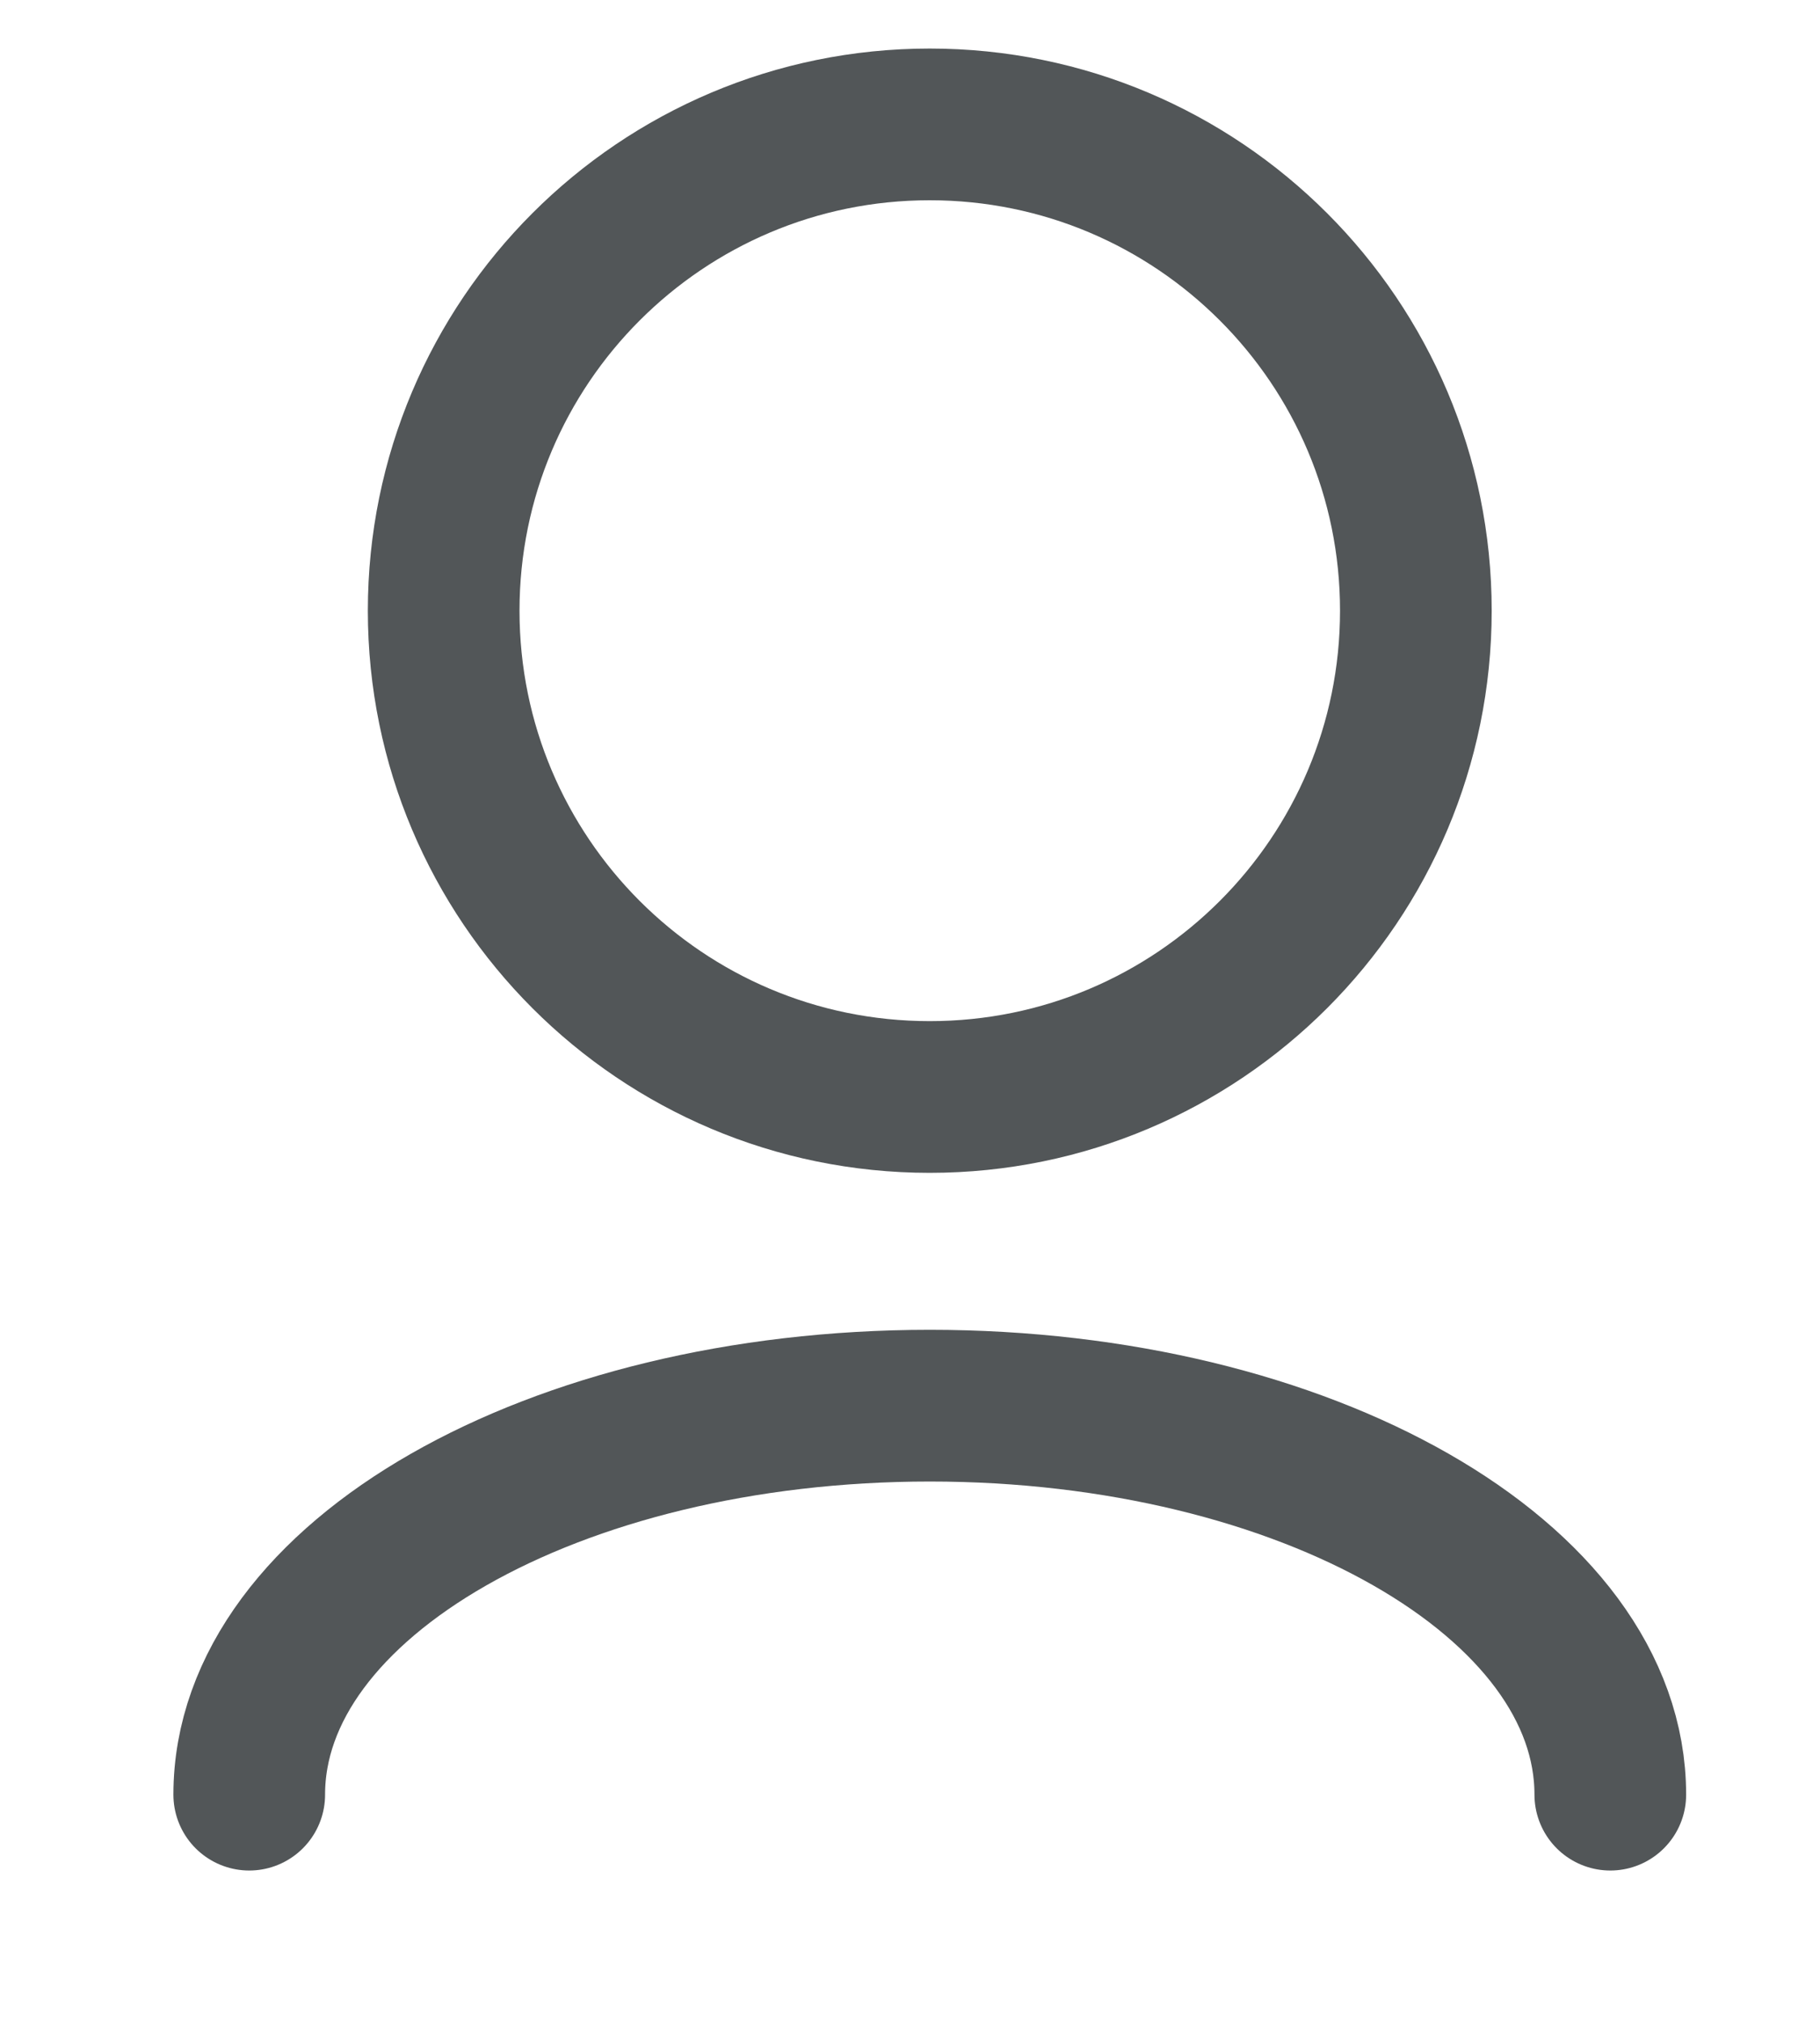 <svg width="18" height="20" viewBox="0 0 18 20" fill="none" xmlns="http://www.w3.org/2000/svg">
<g clip-path="url(#clip0_2147_3158)">
<path d="M2.465 17.744C2.465 15.62 5.478 13.898 9.196 13.898C12.913 13.898 15.926 15.62 15.926 17.744" stroke="#525658" stroke-width="1.5" stroke-linecap="round" stroke-linejoin="round"/>
<path d="M9.195 10.846C11.851 10.846 14.003 8.693 14.003 6.038C14.003 3.383 11.851 1.23 9.195 1.23C6.54 1.23 4.388 3.383 4.388 6.038C4.388 8.693 6.54 10.846 9.195 10.846Z" stroke="#525658" stroke-width="1.5" stroke-linecap="round" stroke-linejoin="round"/>
</g>
<defs>
<clipPath id="clip0_2147_3158">
<rect width="17.391" height="19" fill="white" transform="translate(0.5 0.09)"/>
</clipPath>
</defs>
</svg>
